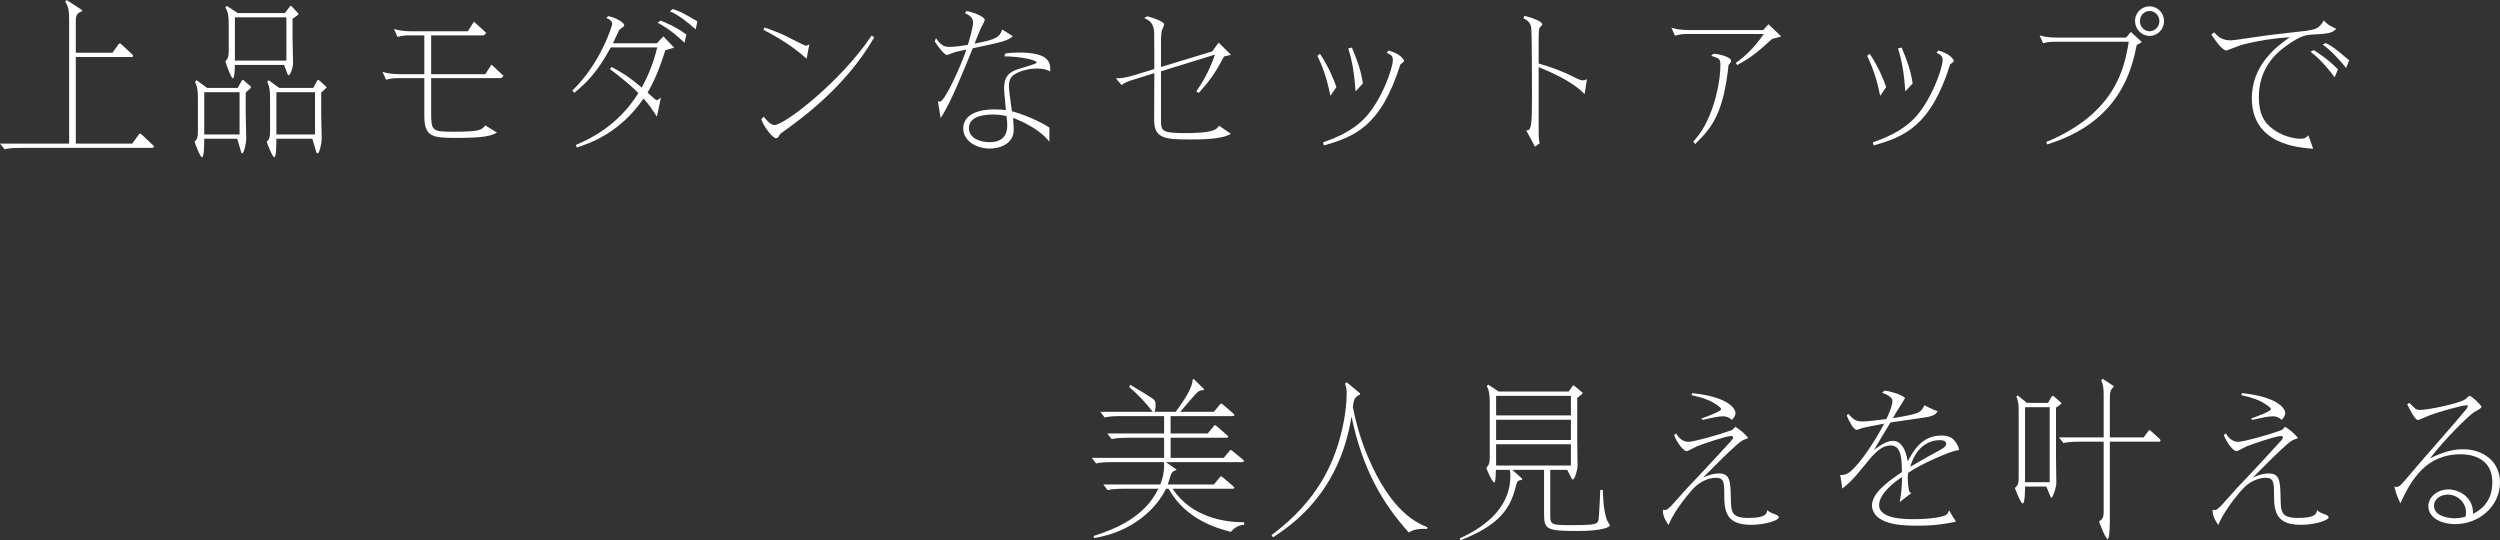 <?xml version="1.0" encoding="UTF-8"?><svg id="_イヤー_2" xmlns="http://www.w3.org/2000/svg" viewBox="0 0 684.161 147.852"><rect x="0" y="0" width="684.161" height="147.852" fill="#333333" stroke="none"/><defs><style>.cls-1{fill:#fff;}</style></defs><g id="design"><g><g><path class="cls-1" d="M18.921,5.452c0-2.444-.182-3.619-1.094-5.029l.41-.423,4.24,2.773v.282c-1.231,.517-1.732,.893-1.732,2.773V14.428h10.03l1.55-2.162c.183-.235,.319-.376,.456-.376,.182,0,.365,.141,.501,.282l2.873,2.679c.137,.141,.273,.235,.273,.423,0,.329-.365,.329-.547,.329h-15.137v23.687h15.456l1.687-2.35c.137-.188,.273-.376,.456-.376,.137,0,.365,.188,.456,.282l3.055,2.867c.137,.141,.274,.235,.274,.423,0,.329-.365,.329-.547,.329H5.562c-2.645,0-3.693,.235-4.331,.376l-1.231-1.551H18.921V5.452Z"/><path class="cls-1" d="M65.059,24.062l1.095-1.974c.045-.094,.182-.235,.273-.235,.091,0,.182,.047,.273,.141l1.869,1.645c.046,.047,.137,.141,.137,.235,0,.047-.045,.141-.182,.282l-1.277,1.175v5.875c0,1.081,.137,5.781,.137,6.768,0,1.269-.638,3.995-1.094,3.995-.137,0-.228-.094-.273-.282l-1.095-3.713h-9.027c0,.705,0,5.076-.593,5.076-.501,0-1.824-3.525-2.052-4.23,.684-.705,.912-1.175,.912-2.726v-9.023c0-2.303-.137-3.384-.775-4.653l.411-.47,2.873,2.115h8.389Zm-9.164,1.175v11.562h9.666v-11.562h-9.666ZM77.962,3.572l1.322-1.739c.091-.141,.182-.235,.273-.235,.091,0,.182,.047,.273,.141l1.732,1.88c.046,.047,.137,.141,.137,.235,0,.047-.045,.141-.182,.235l-1.459,1.081v5.264c0,1.081,.137,5.827,.137,6.768,0,1.363-.775,3.384-1.186,3.384-.182,0-.273-.188-.319-.329l-.958-2.491h-13.45c0,.423-.045,3.666-.547,3.666-.501,0-1.823-3.807-2.051-4.653,.684-.752,.912-1.222,.912-2.726V6.674c0-2.303-.137-3.29-.912-4.606l.365-.47,3.009,1.974h12.903Zm-13.678,1.175v11.843h14.088V4.747h-14.088Zm21.429,19.316l1.094-1.974c.046-.094,.137-.235,.273-.235,.137,0,.229,.094,.274,.141l1.778,1.598c.091,.047,.229,.235,.229,.282,0,.141-.092,.188-.183,.282l-1.276,1.175v5.875c0,1.081,.137,5.828,.137,6.768,0,1.175-.593,3.995-1.14,3.995-.182,0-.273-.188-.319-.282l-1.095-3.713h-9.848c0,.705,0,5.076-.547,5.076-.501,0-1.87-3.525-2.097-4.23,.684-.705,.912-1.175,.912-2.726v-9.023c0-2.444-.137-3.384-.775-4.653l.41-.47,2.873,2.115h9.301Zm-10.076,1.175v11.562h10.577v-11.562h-10.577Z"/><path class="cls-1" d="M112.291,9.682c-1.504,0-2.143,.047-3.511,.423l-.958-2.162c1.55,.47,3.237,.611,4.833,.611h15.365l1.687-2.632,3.374,3.102-.684,.658h-14.408v10.621h14.818l1.687-2.632,3.329,3.102-.684,.611h-19.149v8.788c0,5.64,0,5.875,6.064,5.875,7.021,0,7.522-.517,8.252-1.175,.137-.141,.365-.423,.502-.564l3.191,1.974c-1.687,.94-3.556,1.457-11.307,1.457-6.474,0-8.572-.376-8.572-6.063v-10.292h-6.976c-1.14,0-2.097,.047-3.511,.423l-.957-2.162c.866,.282,2.279,.658,4.833,.658h6.611V9.682h-3.83Z"/><path class="cls-1" d="M156.604,24.814c7.842-7.566,10.942-17.859,10.942-18.235,0-.141,0-1.128-1.642-1.645l.547-.517c2.143,.376,4.377,1.833,4.377,2.443,0,.329-.137,.423-1.368,1.316-.547,1.222-.821,1.786-1.732,3.666h12.037l1.778-1.88,2.963,3.102c-.958,.235-1.778,.47-2.417,.658-1.732,5.499-3.146,8.647-4.878,11.608,.319,.329,2.325,2.115,2.462,2.115,.183,0,.274-.094,1.186-.705l-1.094,5.217c-1.55-2.444-1.869-2.914-3.647-4.981-6.474,9.352-14.453,12.172-18.283,13.394l-.228-.705c3.237-1.41,11.307-4.888,17.098-14.193-1.688-1.739-4.651-4.23-7.797-6.58l.502-.563c3.51,1.974,4.65,2.632,8.207,5.64,.912-1.645,3.009-5.687,4.24-10.998h-12.721c-3.556,6.58-6.429,9.541-9.939,12.407l-.593-.564Zm30.729-13.112c-2.143-1.974-4.058-3.713-7.386-5.499l.866-.564c.82,.329,3.966,1.551,7.021,3.807l-.502,2.256Zm-3.237-9.211c1.915,.564,2.417,.846,6.748,3.337l-.456,2.209c-2.279-2.068-4.97-4.089-7.067-4.935l.775-.611Z"/><path class="cls-1" d="M209.033,31.911c.228,.329,1.642,2.303,2.918,2.303,2.736,0,18.192-11.89,26.581-24.485l.729,.47c-7.842,13.629-20.106,22.418-25.715,26.413-.137,.235-.456,.705-.593,.94-.137,.188-.364,.282-.593,.282-.82,0-3.282-2.96-4.012-5.216l.684-.705Zm11.718-15.838c-3.647-3.243-7.341-5.593-11.809-7.896l.273-.658c1.231,.376,4.422,1.645,5.699,2.256,1.504,.705,5.152,2.726,5.608,2.726,.319,0,.501-.094,.958-.376l-.729,3.948Z"/><path class="cls-1" d="M264.518,3.008c2.827,.564,4.97,1.786,4.97,2.444,0,.376-.866,1.833-1.003,2.115-.137,.282-1.55,3.713-1.778,4.371,5.881-1.128,6.793-1.692,7.568-3.854,.183,.094,2.735,1.692,2.918,1.833-1.55,1.269-2.69,1.551-10.988,3.29-2.371,5.875-6.383,15.744-8.799,19.081-.137-.705-.593-3.948-.729-4.606,.091,.047,.411,.141,.547,.141,1.231,0,5.334-8.741,7.249-14.24-.456,.047-2.508,.517-3.1,.658-.365,.094-1.915,.799-2.234,.799-.639,0-2.188-1.927-3.329-3.666l.319-.939c1.596,2.396,2.736,2.396,3.739,2.396,1.596,0,3.738-.329,5.015-.564,.092-.329,1.414-4.747,1.414-6.016,0-1.41-.866-2.021-2.234-2.679l.456-.564Zm10.623,11.608c.821-.094,2.006-.235,3.739-.235,8.116,0,8.663,2.585,8.526,5.17-.958-.47-1.687-.799-3.647-.799-2.188,0-4.833,.658-6.383,1.786-1.231,.893-1.277,2.397-1.277,3.149,0,1.081,.729,5.781,.821,6.768,2.645,.611,7.614,2.679,10.258,4.465v3.854c-3.237-4.136-9.62-6.392-9.939-6.485,.183,2.538,.183,2.82,.183,3.196,0,3.948-3.875,5.169-6.565,5.169-3.921,0-7.25-2.303-7.25-5.452,0-5.264,7.386-5.264,8.435-5.264,1.642,0,2.462,.094,3.237,.188-.045-.893-.501-4.981-.501-5.828,0-4.324,2.188-4.935,5.791-5.968,.638-.188,3.146-.94,3.146-1.222,0-.658-4.24-1.645-8.891-1.692l.319-.799Zm-3.419,16.731c-1.459,0-6.565,.094-6.565,3.712,0,2.914,3.328,3.854,5.654,3.854,2.735,0,4.833-1.175,4.833-4.559,0-.752-.045-1.316-.182-2.585-1.049-.235-2.052-.423-3.739-.423Z"/><path class="cls-1" d="M317.722,19.504v13.582c0,2.82,.456,3.337,6.565,3.337,2.098,0,6.657-.047,8.252-.987,.456-.235,.593-.423,1.094-1.034l3.191,2.209c-2.371,1.551-8.115,1.551-11.079,1.551-6.839,0-9.894-.188-9.894-5.311,0-2.021,.045-10.998,.045-12.831l-5.745,1.786c-1.094,.329-2.006,.611-3.237,1.457l-1.55-1.833c.866,0,2.234,0,4.833-.799l5.699-1.739c0-.939,0-9.822-.045-10.198-.183-2.021-.912-3.008-2.735-3.76l.82-.47c.684,.141,4.65,1.316,4.65,2.209,0,.329-.638,1.551-.684,1.833-.091,.47-.183,2.021-.183,2.303v7.52l14.043-4.277,1.732-2.397,3.374,3.337-1.915,.47c-2.599,4.982-4.149,6.862-6.885,9.963l-.684-.423c1.14-1.645,3.419-5.029,5.106-10.057l-14.772,4.559Z"/><path class="cls-1" d="M364.087,26.225c-1.185-5.922-2.599-8.836-3.556-10.951l.684-.564c2.599,3.854,4.012,7.661,4.514,9.118l-1.642,2.397Zm-2.006,12.736c2.827-1.034,7.614-2.726,11.353-6.58,4.468-4.605,7.751-13.535,7.751-16.026,0-1.128-.775-1.504-1.687-1.88l.501-.658c3.42,.939,4.24,2.632,4.24,2.772,0,.282-.091,.376-1.003,1.034-5.334,17.013-12.584,19.786-20.927,22.183l-.228-.846Zm8.891-13.958c-.319-4.793-.957-8.553-2.006-11.75l1.003-.235c1.459,3.525,2.462,6.157,3.009,9.823l-2.006,2.162Z"/><path class="cls-1" d="M433.66,25.754c-2.781-2.914-7.477-5.311-12.584-7.378v17.389c0,2.35,.137,2.867,.273,3.431l-1.277,.94-2.417-4.465c.547,0,.729,0,.912-.329,.41-.799,.684-1.175,.684-8.835,0-1.739,0-17.906-.228-19.081-.274-1.504-1.368-2.021-2.098-2.397l.228-.705c3.146,.799,4.924,1.692,4.924,2.397,0,.141-.593,.658-.684,.799-.319,.517-.319,2.068-.319,3.055v6.814c3.374,.94,6.656,2.162,9.802,3.76,1.277,.658,1.778,.846,2.371,.846,.319,0,.411,0,1.049-.329l-.638,4.089Z"/><path class="cls-1" d="M461.879,9.306c-1.14,0-2.097,.047-3.511,.47l-.958-2.209c.867,.282,2.234,.658,4.833,.658h20.289l1.414-1.598,3.511,3.337c-1.186,.376-2.188,.611-2.462,.658-3.647,3.29-5.562,5.029-9.62,7.191l-.319-.611c1.55-1.128,4.468-3.29,7.614-7.896h-20.791Zm7.021,5.404c1.778,.047,4.833,.987,4.833,1.88,0,.423-.365,.846-.684,1.175-1.414,13.207-4.468,17.107-9.165,21.666l-.501-.705c1.048-1.128,2.735-3.008,4.468-7.144,1.687-3.948,2.964-9.587,2.964-13.77,0-1.739-.319-1.833-2.508-2.538l.593-.564Z"/><path class="cls-1" d="M514.536,26.225c-1.186-5.922-2.599-8.836-3.556-10.951l.684-.564c2.599,3.854,4.012,7.661,4.514,9.118l-1.642,2.397Zm-2.006,12.736c2.827-1.034,7.614-2.726,11.353-6.58,4.468-4.605,7.751-13.535,7.751-16.026,0-1.128-.775-1.504-1.687-1.88l.501-.658c3.419,.939,4.24,2.632,4.24,2.772,0,.282-.091,.376-1.003,1.034-5.334,17.013-12.584,19.786-20.928,22.183l-.228-.846Zm8.891-13.958c-.319-4.793-.958-8.553-2.006-11.75l1.003-.235c1.459,3.525,2.462,6.157,3.009,9.823l-2.006,2.162Z"/><path class="cls-1" d="M562.634,11.42c-1.915,0-2.462,.141-3.511,.423l-.957-2.162c.684,.188,2.097,.611,4.833,.611h18.83l1.322-1.551,3.009,2.773c-.456,.282-.912,.564-1.414,.799-1.322,6.438-4.377,21.007-24.529,27.211l-.229-.658c18.921-7.849,21.429-20.256,22.569-27.446h-19.924Zm21.657-5.64c-.046-2.303,1.823-4.042,3.966-4.042s3.966,1.739,3.966,4.042c0,2.256-1.778,4.042-3.966,4.042s-3.966-1.833-3.966-4.042Zm6.656,0c0-1.504-1.186-2.773-2.69-2.773s-2.645,1.269-2.645,2.773,1.186,2.773,2.645,2.773c1.504,0,2.69-1.269,2.69-2.773Z"/><path class="cls-1" d="M605.944,8.835c1.505,1.88,3.009,2.209,4.696,2.209,.684,0,6.292-.893,9.073-1.269,1.824-.282,9.939-1.128,11.581-1.363,2.28-.376,3.329-.517,4.65-2.82,.821,.94,1.368,1.363,3.419,2.303-1.276,1.269-2.416,1.316-6.429,1.551-1.504,.094-3.191,.141-7.204,3.055-1.96,1.41-7.568,5.499-7.568,14.052,0,4.653,1.55,6.815,3.009,8.084,3.374,2.961,7.249,3.337,8.48,3.337,1.094,0,1.368-.282,2.052-.94,.638,1.645,.684,1.88,1.322,3.666-4.012-.282-16.778-1.175-16.778-13.817,0-9.353,7.204-14.475,10.396-16.684-4.286,.235-8.663,.94-12.812,1.974-.729,.188-4.422,1.645-4.514,1.645-1.231,0-3.191-2.961-4.149-4.371l.775-.611Zm32.964,12.313c-3.146-4.229-5.152-5.827-6.611-7.002l.912-.423c1.641,1.081,4.058,2.632,6.611,5.264l-.912,2.162Zm-2.462-9.352c1.732,.752,3.055,1.833,6.429,4.7l-.82,2.115c-1.14-1.41-4.104-4.935-6.429-6.392l.82-.423Z"/></g><g><path class="cls-1" d="M340.5,143.575c-1.824,.188-2.918,1.081-3.647,1.974-3.42-.893-12.219-3.148-17.052-11.796h-.729c-2.599,5.545-9.392,11.89-19.696,13.488l-.091-.564c5.836-1.88,13.86-5.028,17.736-12.924h-9.575c-2.599,0-3.647,.235-4.331,.376l-1.186-1.551h15.593c.547-1.269,1.049-3.102,1.049-5.076,0-.563-.046-.846-.046-1.034h-14.225c-2.645,0-3.647,.188-4.332,.376l-1.186-1.551h19.788v-5.499h-10.03c-2.645,0-3.693,.235-4.332,.376l-1.186-1.551h15.547v-4.747h-11.945c-2.736,0-3.739,.235-4.332,.376l-1.185-1.551h14.361c-1.915-2.491-4.103-4.794-6.474-6.814l.319-.564c2.417,1.41,4.65,2.773,5.973,3.666,.684,.47,.958,.752,.958,1.833,0,.517-.046,1.41-.273,1.88h5.79c1.915-2.679,4.605-6.392,4.605-8.789l.319-.188,2.873,2.82-.229,.235c-.684,0-1.14,.094-1.732,.658-.638,.611-3.1,3.478-4.604,5.264h9.209l1.504-1.833c.183-.188,.319-.423,.456-.423s.365,.141,.639,.376l2.507,2.162c.274,.235,.501,.423,.501,.564,0,.329-.365,.329-.729,.329h-16.732v4.747h10.167l1.505-1.833c.137-.188,.319-.423,.456-.423,.182,0,.364,.141,.638,.376l2.508,2.209c.137,.141,.502,.376,.502,.517,0,.329-.319,.329-.729,.329h-15.046v5.499h14.544l1.459-1.739c.137-.188,.319-.423,.456-.423s.501,.282,.638,.423l2.462,2.021c.228,.188,.501,.376,.501,.564,0,.329-.364,.329-.729,.329h-20.608l2.873,2.021-.046,.141c-.638,.188-1.003,.423-1.322,.94-.228,.423-.82,2.584-1.003,3.008h12.629l1.459-1.786c.137-.188,.365-.423,.501-.423s.365,.188,.593,.376l2.553,2.162c.182,.188,.501,.423,.501,.564,0,.282-.365,.282-.729,.282h-16.186c5.198,7.896,14.453,9.211,19.56,9.164l.046,.658Z"/><path class="cls-1" d="M390.558,144.75c-3.191-.188-4.332,.564-5.015,.987-7.25-8.037-12.721-17.483-15.684-31.771-3.329,20.961-16.277,29.655-21.475,33.086l-.41-.611c12.766-9.493,16.96-19.739,18.967-27.493,1.322-5.123,1.596-9.211,1.596-11.232,0-1.175-.091-1.692-.456-2.726l.456-.376,3.647,3.008v.329c-1.596,.799-1.687,1.41-1.96,3.478,1.459,7.285,3.556,12.266,4.104,13.535,6.52,15.415,13.678,18.235,16.322,19.316l-.091,.47Z"/><path class="cls-1" d="M430.312,105.695c.091-.141,.183-.235,.273-.235,.091,0,.183,.047,.273,.141l2.098,1.739c.091,.047,.137,.188,.137,.235,0,.094-.091,.188-.137,.235l-1.322,1.081v11.749c0,1.081,.091,5.828,.091,6.768,0,1.316-.821,3.807-1.277,3.807-.182,0-.319-.188-.365-.282l-1.185-2.35h-4.651v12.548c0,2.444,.501,2.585,5.517,2.585,4.97,0,6.656-.141,7.249-.658,.502-.423,.502-.94,.639-3.102,.091-1.363,.228-4.136,.273-5.875h.729c0,.611,.045,5.64,1.186,8.412,.091,.235,.729,1.128,.729,1.316,0,.329-1.733,1.504-8.8,1.504-8.435,0-9.21-.423-9.21-4.559v-12.172h-8.663l2.69,2.444-.091,.329c-1.186,0-1.368,.658-1.505,1.175-1.276,4.841-2.781,10.527-15.319,15.321l-.183-.517c8.253-3.76,13.86-9.258,13.86-17.154,0-.47-.091-1.222-.182-1.598h-3.784c-.091,2.115-.091,2.35-.228,3.102-.045,.141-.091,.329-.273,.329-.501,0-1.824-3.102-2.143-3.947,.684-.752,.958-1.316,.958-2.914v-14.945c0-1.927-.137-3.243-.82-4.559l.41-.376,2.872,1.88h19.149l1.003-1.457Zm-.41,2.632h-20.472v5.358h20.472v-5.358Zm0,6.533h-20.472v5.546h20.472v-5.546Zm0,6.721h-20.472v5.828h20.472v-5.828Z"/><path class="cls-1" d="M458.714,118.62c1.048,1.974,2.644,2.303,3.283,2.303,1.413,0,7.796-1.739,11.353-3.008,.729-.235,.912-.329,1.505-1.128,1.185,.705,2.371,1.598,3.602,3.102-1.55,.564-1.732,.611-3.055,1.739-1.413,1.269-2.645,2.397-3.739,3.478-.912,.846-4.787,4.841-5.608,5.593,.821-.376,2.553-1.128,4.332-1.128,3.1,0,3.191,2.067,3.283,6.955,.091,3.572,.137,5.217,4.833,5.217,4.787,0,5.015-1.222,5.152-2.162,.319,.329,.547,.564,1.641,.987,1.003,.376,1.505,.564,1.505,1.034,0,.799-3.83,2.021-7.478,2.021-5.836,0-7.432-2.444-7.432-7.473,0-3.947,0-5.404-2.279-5.404-.365,0-3.647,0-6.565,3.337-2.599,2.96-5.152,6.485-6.429,9.587-1.505-2.162-1.55-3.243-1.55-4.183,.182,.047,.41,.094,.684,.094,.638,0,2.051-1.598,2.689-2.35,3.009-3.384,3.42-3.854,7.204-7.801,.228-.235,7.432-7.99,8.07-8.742,.228-.235,.593-.705,.593-.987,0-.329-.319-.376-.638-.376-1.231,0-7.705,2.162-9.301,2.82-.456,.188-2.371,1.316-2.827,1.316-.638,0-2.371-1.786-3.419-4.417l.593-.423Zm4.377-11.044c11.398,1.222,11.854,5.123,11.854,5.405,0,.893-.593,1.504-1.003,1.927-.775-.705-1.459-.987-2.417-.987-1.277,0-3.556,.517-5.608,.987l-.319-.376c1.596-.564,5.426-1.974,5.426-2.538,0-.517-1.642-1.504-2.371-1.927-1.094-.611-2.553-1.222-5.745-1.927l.183-.564Z"/><path class="cls-1" d="M515.794,106.871c2.143,.329,5.517,1.504,5.517,2.115,0,.094-1.276,2.068-1.413,2.303-.821,1.269-.912,1.457-1.87,3.149,7.021-1.175,7.66-1.41,8.617-3.525,2.371,1.222,3.1,1.457,3.602,1.598-.593,1.269-2.006,1.504-4.195,1.833-1.368,.188-7.477,1.081-8.709,1.269-.456,.799-3.009,5.029-4.514,7.52,1.095-.799,3.283-2.491,5.198-2.491,3.009,0,3.784,4.136,4.058,5.593,1.641-3.008,3.875-7.05,9.301-7.05,2.28,0,3.419,.846,4.377,2.773,.273,.517,.365,.987,.365,1.034,0,.141-.091,.235-.684,.282-1.322,.094-9.62,3.572-13.222,6.109-.091,.423-.137,.752-.137,1.504,0,1.128,.182,2.82,.364,3.431,.137,.423,.229,.423,.639,.611-1.049,.799-2.234,1.692-3.191,2.444,.456-2.632,.593-4.371,.638-6.814-1.96,1.175-6.292,4.559-6.292,7.661,0,3.854,7.204,3.854,9.529,3.854,4.924,0,7.66-.658,8.572-1.034,.638-.282,.821-.752,1.048-1.41,.183,.235,.866,1.598,.912,1.598,.684,1.034,.775,1.128,.958,1.551-2.188,.423-5.334,1.081-10.441,1.081-6.201,0-8.571-.752-10.532-2.021-1.368-.893-2.006-2.444-2.006-3.431,0-3.384,4.058-6.438,8.207-9.211-.046-3.572-.137-7.285-3.055-7.285-2.827,0-4.787,2.444-7.887,6.297-2.599,3.196-3.465,3.948-5.38,5.499-.091-.752-.41-3.102-.593-3.713,.958,0,1.596-.047,2.553-.752,2.964-2.256,7.386-9.165,9.483-13.3-1.413,.282-5.197,.94-6.201,1.269-.456,.141-1.14,.423-1.322,.423-.821,0-2.143-2.491-2.69-3.901l.365-.517c1.368,1.504,2.143,2.115,3.875,2.115,1.505,0,3.693-.282,6.611-.658,.729-1.551,1.641-3.572,1.641-5.028,0-.846-1.368-1.692-2.827-2.162l.729-.611Zm15,16.355c.775-.423,1.824-1.034,1.824-1.739,0-1.034-1.414-1.034-1.778-1.034-2.417,0-6.338,1.269-8.07,7.285,2.645-1.551,6.383-3.666,8.024-4.512Z"/><path class="cls-1" d="M560.472,110.254l1.003-1.739c.045-.094,.137-.188,.273-.188,.045,0,.182,.047,.273,.094l1.915,1.692c.091,.047,.182,.188,.182,.235,0,.188-.137,.235-.182,.282l-1.277,.94v13.77c0,1.081,.091,5.828,.091,6.814,0,1.316-1.003,4.042-1.322,4.042-.137,0-.228-.141-.273-.282l-1.14-2.773h-5.836c0,.893,0,4.653-.639,4.653-.501,0-1.824-3.384-2.143-4.229,.775-.705,1.048-1.222,1.048-2.726v-18c0-1.833-.045-3.008-.638-4.276l.365-.376,2.507,2.068h5.791Zm-6.292,1.175v20.538h6.748v-20.538h-6.748Zm32.462,8.271l1.14-1.551c.228-.329,.273-.423,.456-.423,.183,0,.365,.188,.456,.282l2.28,2.068c.182,.141,.274,.282,.274,.47,0,.329-.365,.329-.547,.329h-13.313v20.867c0,1.034,0,5.781-.593,5.781-.547,0-2.006-3.854-2.371-4.793,.958-.658,1.276-1.175,1.276-2.585v-19.269h-6.702c-2.645,0-3.693,.235-4.331,.376l-1.186-1.551h12.219v-11.374c0-1.927-.091-2.96-.684-4.276l.41-.376,3.009,1.974v.141c-.821,.94-1.048,1.222-1.048,3.384v10.527h9.255Z"/><path class="cls-1" d="M609.163,118.62c1.049,1.974,2.645,2.303,3.283,2.303,1.414,0,7.796-1.739,11.353-3.008,.729-.235,.912-.329,1.504-1.128,1.186,.705,2.371,1.598,3.602,3.102-1.55,.564-1.732,.611-3.055,1.739-1.414,1.269-2.645,2.397-3.739,3.478-.912,.846-4.787,4.841-5.608,5.593,.821-.376,2.553-1.128,4.332-1.128,3.1,0,3.191,2.067,3.283,6.955,.091,3.572,.137,5.217,4.833,5.217,4.788,0,5.016-1.222,5.152-2.162,.319,.329,.547,.564,1.642,.987,1.003,.376,1.504,.564,1.504,1.034,0,.799-3.83,2.021-7.478,2.021-5.836,0-7.432-2.444-7.432-7.473,0-3.947,0-5.404-2.28-5.404-.364,0-3.647,0-6.565,3.337-2.599,2.96-5.152,6.485-6.429,9.587-1.504-2.162-1.55-3.243-1.55-4.183,.182,.047,.41,.094,.684,.094,.639,0,2.052-1.598,2.69-2.35,3.009-3.384,3.419-3.854,7.204-7.801,.228-.235,7.432-7.99,8.07-8.742,.228-.235,.593-.705,.593-.987,0-.329-.319-.376-.638-.376-1.231,0-7.706,2.162-9.301,2.82-.456,.188-2.371,1.316-2.827,1.316-.638,0-2.371-1.786-3.419-4.417l.593-.423Zm4.377-11.044c11.398,1.222,11.854,5.123,11.854,5.405,0,.893-.592,1.504-1.003,1.927-.775-.705-1.459-.987-2.417-.987-1.276,0-3.556,.517-5.608,.987l-.319-.376c1.596-.564,5.425-1.974,5.425-2.538,0-.517-1.641-1.504-2.371-1.927-1.095-.611-2.554-1.222-5.745-1.927l.183-.564Z"/><path class="cls-1" d="M659.358,110.254c.273,.235,1.413,1.457,1.687,1.645,.274,.141,.547,.282,1.231,.282,2.097,0,10.35-1.645,12.31-2.867,.228-.094,1.003-.987,1.231-.987,.547,0,3.283,2.538,3.283,3.055,0,.376-1.778,1.222-2.052,1.41-1.641,1.128-8.116,7.473-12.037,12.643,4.742-2.397,7.751-2.491,9.073-2.491,5.38,0,10.076,3.29,10.076,9.07,0,6.533-5.745,11.42-12.219,11.42-3.739,0-7.386-1.645-7.386-4.935,0-2.585,2.554-4.559,5.517-4.559,2.781,0,6.839,2.021,6.702,6.673,1.414-.705,5.289-2.726,5.289-8.694,0-7.144-6.748-7.613-8.663-7.613-9.438,0-13.586,7.002-16.504,13.441-.912-1.974-1.231-2.82-1.642-4.606,.273,.094,.365,.094,.547,.094,.866,0,1.14-.329,3.83-3.525,2.325-2.82,13.04-14.898,15.091-17.483,.137-.141,.638-.752,.638-1.128,0-.188-.182-.188-.319-.188-1.276,0-7.432,1.739-9.984,2.679-.547,.188-3.055,1.363-3.329,1.363-.866,0-2.371-3.102-2.963-4.324l.593-.376Zm15.501,29.937c0-2.679-2.325-4.841-5.015-4.841-1.732,0-3.739,1.081-3.739,3.055,0,3.196,4.788,3.431,5.654,3.431,1.368,0,2.188-.235,3.009-.47,.046-.564,.091-.893,.091-1.175Z"/></g></g></g></svg>